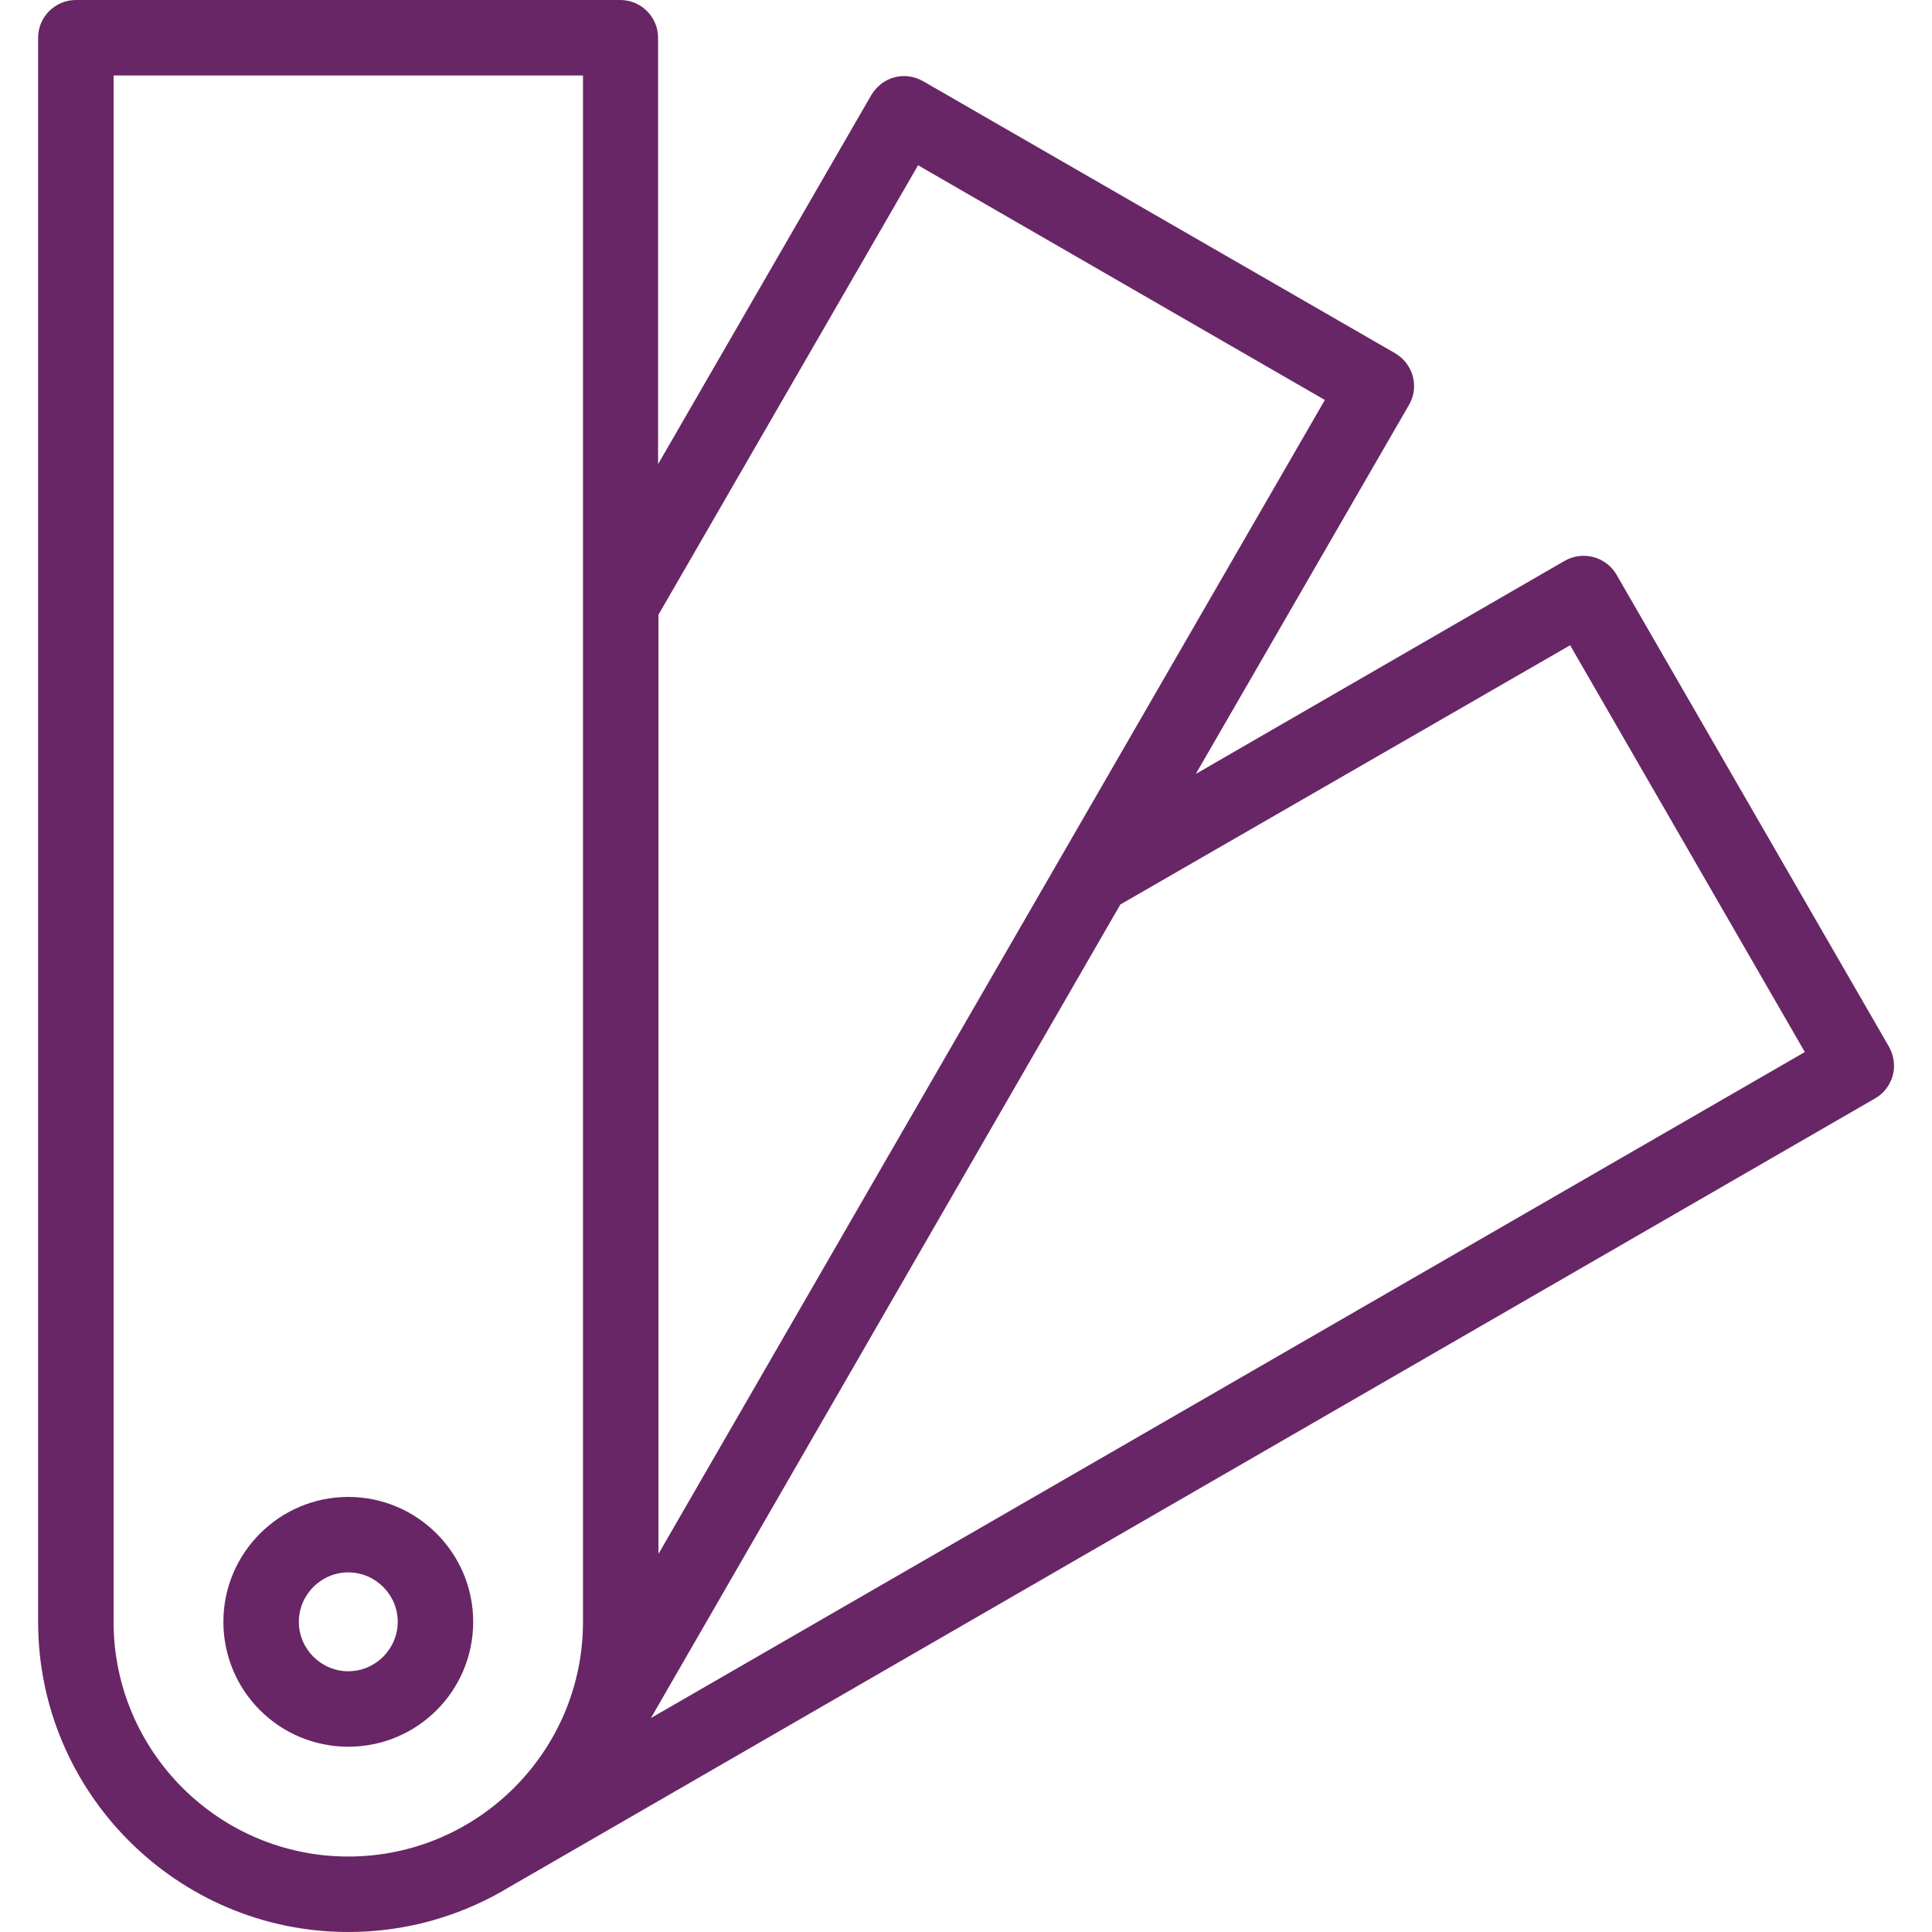 <?xml version="1.0" encoding="utf-8"?>
<!-- Generator: Adobe Illustrator 27.1.0, SVG Export Plug-In . SVG Version: 6.00 Build 0)  -->
<svg version="1.1" id="Capa_1" xmlns="http://www.w3.org/2000/svg" xmlns:xlink="http://www.w3.org/1999/xlink" x="0px" y="0px"
	 viewBox="0 0 512 512" style="enable-background:new 0 0 512 512;" xml:space="preserve">
<style type="text/css">
	.st0{display:none;}
	.st1{display:inline;fill-rule:evenodd;clip-rule:evenodd;fill:#682666;}
	.st2{fill:#682666;}
</style>
<g>
	<g class="st0">
		<path class="st1" d="M419.7,157.3l72.2,125.1L128.4,492.3c-34.4,19.9-78.8,8-98.7-26.4l0,0c-19.9-34.4-8-78.8,26.4-98.7
			L419.7,157.3L419.7,157.3z M112.3,418.2c-6.4-11-20.5-14.8-31.5-8.5c-11,6.4-14.8,20.5-8.5,31.5s20.5,14.8,31.5,8.5
			S118.7,429.3,112.3,418.2z"/>
		<polygon class="st1" points="318.2,215.9 314.7,237.4 334.8,244.6 390.5,341 187.5,458.2 115.3,333.1 		"/>
		<path class="st1" d="M223.4,437.5l-95,54.9c-34.4,19.9-78.8,8-98.7-26.4l0,0c-19.9-34.4-8-78.8,26.4-98.7l311.7-180L223.4,437.5
			L223.4,437.5z M112.3,418.2c-6.4-11-20.5-14.8-31.5-8.5c-11,6.4-14.8,20.5-8.5,31.5s20.5,14.8,31.5,8.5S118.7,429.3,112.3,418.2z"
			/>
		<polygon class="st1" points="318.2,215.9 334.8,244.6 223.4,437.5 187.5,458.2 115.3,333.1 		"/>
		<polygon class="st1" points="216.8,274.5 224.5,345.2 267.1,361.7 289,399.6 165,471.2 92.8,346.1 		"/>
		<polygon class="st1" points="216.8,274.5 267.1,361.7 223.4,437.5 165,471.2 92.8,346.1 		"/>
		<path class="st1" d="M239.6,30.1l125.1,72.2L154.8,465.9c-19.9,34.4-64.3,46.3-98.7,26.4l0,0C21.7,472.4,9.8,428,29.7,393.6
			L239.6,30.1L239.6,30.1z M103.8,409.8c-11-6.4-25.2-2.6-31.5,8.5c-6.4,11-2.6,25.2,8.5,31.5c11,6.4,25.2,2.6,31.5-8.5
			C118.7,430.3,114.9,416.2,103.8,409.8z"/>
		<rect x="38.5" y="146.2" transform="matrix(0.5 -0.866 0.866 0.5 -82.015 294.771)" class="st1" width="351.5" height="144.4"/>
		<polygon class="st1" points="181,131.6 188.7,152 209.7,148.1 306.1,203.8 189,406.8 63.9,334.5 		"/>
		<path class="st1" d="M209.7,370.9l-54.9,95c-19.9,34.4-64.3,46.3-98.7,26.4l0,0C21.7,472.4,9.8,428,29.7,393.6L209.7,82V370.9
			L209.7,370.9z M103.8,409.8c-11-6.4-25.2-2.6-31.5,8.5c-6.4,11-2.6,25.2,8.5,31.5c11,6.4,25.2,2.6,31.5-8.5
			C118.7,430.3,114.9,416.2,103.8,409.8z"/>
		<polygon class="st1" points="209.7,370.9 189,406.8 63.9,334.5 209.7,82 		"/>
		<polygon class="st1" points="181,131.6 209.7,148.1 209.7,370.9 189,406.8 63.9,334.5 		"/>
		<polygon class="st1" points="122.5,233.1 164.5,290.5 209.7,283.4 247.6,305.3 176,429.3 50.9,357 		"/>
		<polygon class="st1" points="122.5,233.1 209.7,283.4 209.7,370.9 176,429.3 50.9,357 		"/>
		<path class="st1" d="M20.1,10h144.4v419.8c0,39.7-32.5,72.2-72.2,72.2s-72.2-32.5-72.2-72.2L20.1,10L20.1,10z M92.3,406.7
			c-12.8,0-23.1,10.3-23.1,23.1s10.3,23.1,23.1,23.1s23.1-10.3,23.1-23.1S105,406.7,92.3,406.7z"/>
		<polygon class="st1" points="20.1,10 164.5,10 164.5,361.5 92.3,302.9 20.1,361.5 		"/>
		<polygon class="st1" points="20.1,127.2 164.5,127.2 164.5,361.5 92.3,302.9 20.1,361.5 		"/>
		<rect x="20.1" y="244.3" class="st1" width="144.4" height="117.2"/>
	</g>
	<g>
		<path class="st2" d="M92.3,396.7c-18.2,0-33.1,14.8-33.1,33.1s14.8,33.1,33.1,33.1s33.1-14.8,33.1-33.1S110.5,396.7,92.3,396.7z
			 M92.3,442.9c-7.2,0-13.1-5.9-13.1-13.1s5.9-13.1,13.1-13.1s13.1,5.9,13.1,13.1S99.5,442.9,92.3,442.9z"/>
		<path class="st2" d="M500.6,277.4l-72.2-125.1c-2.8-4.8-8.9-6.4-13.7-3.7l-97.8,56.5l56.5-97.8c2.8-4.8,1.1-10.9-3.7-13.7
			L244.6,21.5c-2.3-1.3-5-1.7-7.6-1s-4.7,2.4-6.1,4.7L174.4,123V10c0-5.5-4.5-10-10-10H20.1c-5.5,0-10,4.5-10,10v419.8
			c0,45.3,36.9,82.2,82.2,82.2c14.8,0,28.6-3.9,40.6-10.7c0.2-0.1,0.3-0.2,0.5-0.3l363.5-209.9c2.3-1.3,4-3.5,4.7-6.1
			C502.3,282.5,501.9,279.7,500.6,277.4z M243.3,43.8L351.1,106L174.5,411.8V162.9L243.3,43.8z M92.3,492
			c-34.3,0-62.2-27.9-62.2-62.2V20h124.4v409.8C154.5,464.1,126.6,492,92.3,492z M172.5,455.3l124.4-215.6L416.1,171l62.2,107.8
			L172.5,455.3z"/>
	</g>
</g>
</svg>

